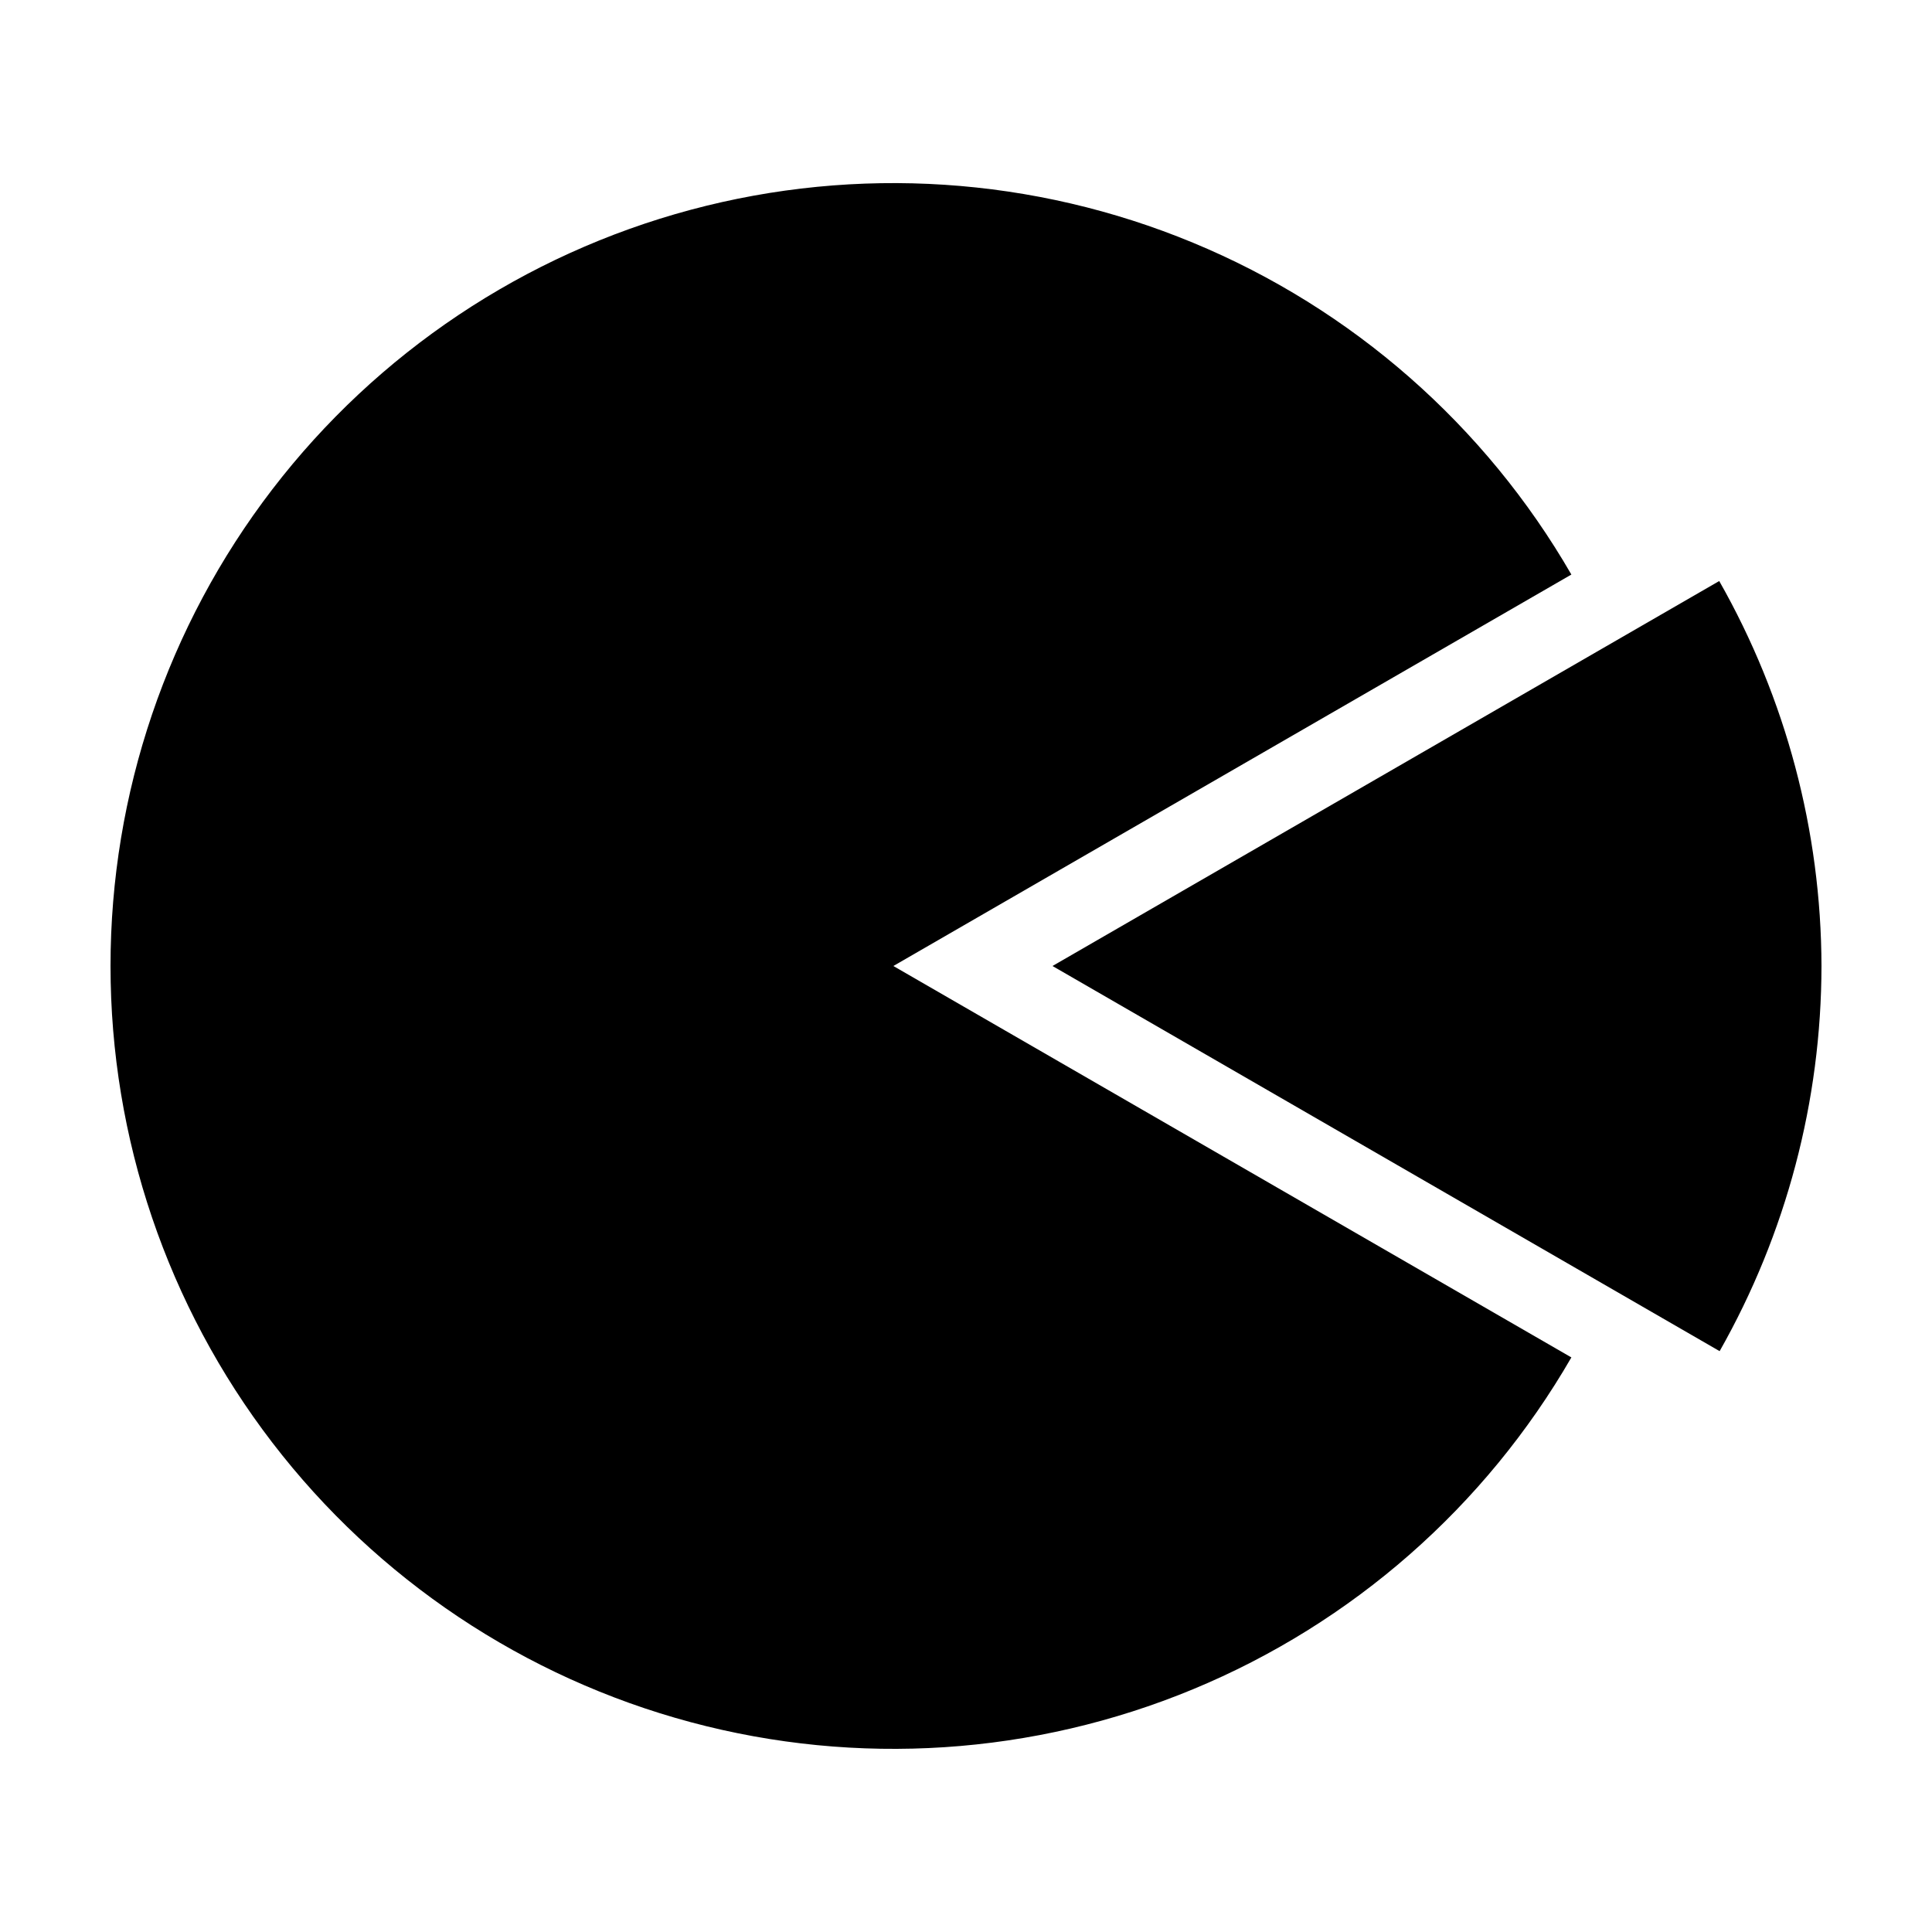 <?xml version="1.0" encoding="UTF-8"?>
<!-- Uploaded to: ICON Repo, www.svgrepo.com, Generator: ICON Repo Mixer Tools -->
<svg fill="#000000" width="800px" height="800px" version="1.1" viewBox="144 144 512 512" xmlns="http://www.w3.org/2000/svg">
 <g fill-rule="evenodd">
  <path d="m560.43 503.73c-22.836 39.555-58.082 70.469-100.28 87.945-42.195 17.477-88.977 20.543-133.09 8.723-44.113-11.82-83.098-37.867-110.9-74.102-27.801-36.234-42.871-80.629-42.871-126.3s15.07-90.07 42.871-126.3c27.805-36.23 66.789-62.281 110.9-74.102 44.117-11.82 90.898-8.754 133.09 8.727 42.199 17.477 77.445 48.391 100.28 87.941l-179.68 103.74z"/>
  <path d="m599.61 297.98-176.69 102.02 176.8 102.07c17.648-31.125 26.949-66.289 26.992-102.07-0.086-35.773-9.422-70.914-27.098-102.02z"/>
 </g>
</svg>